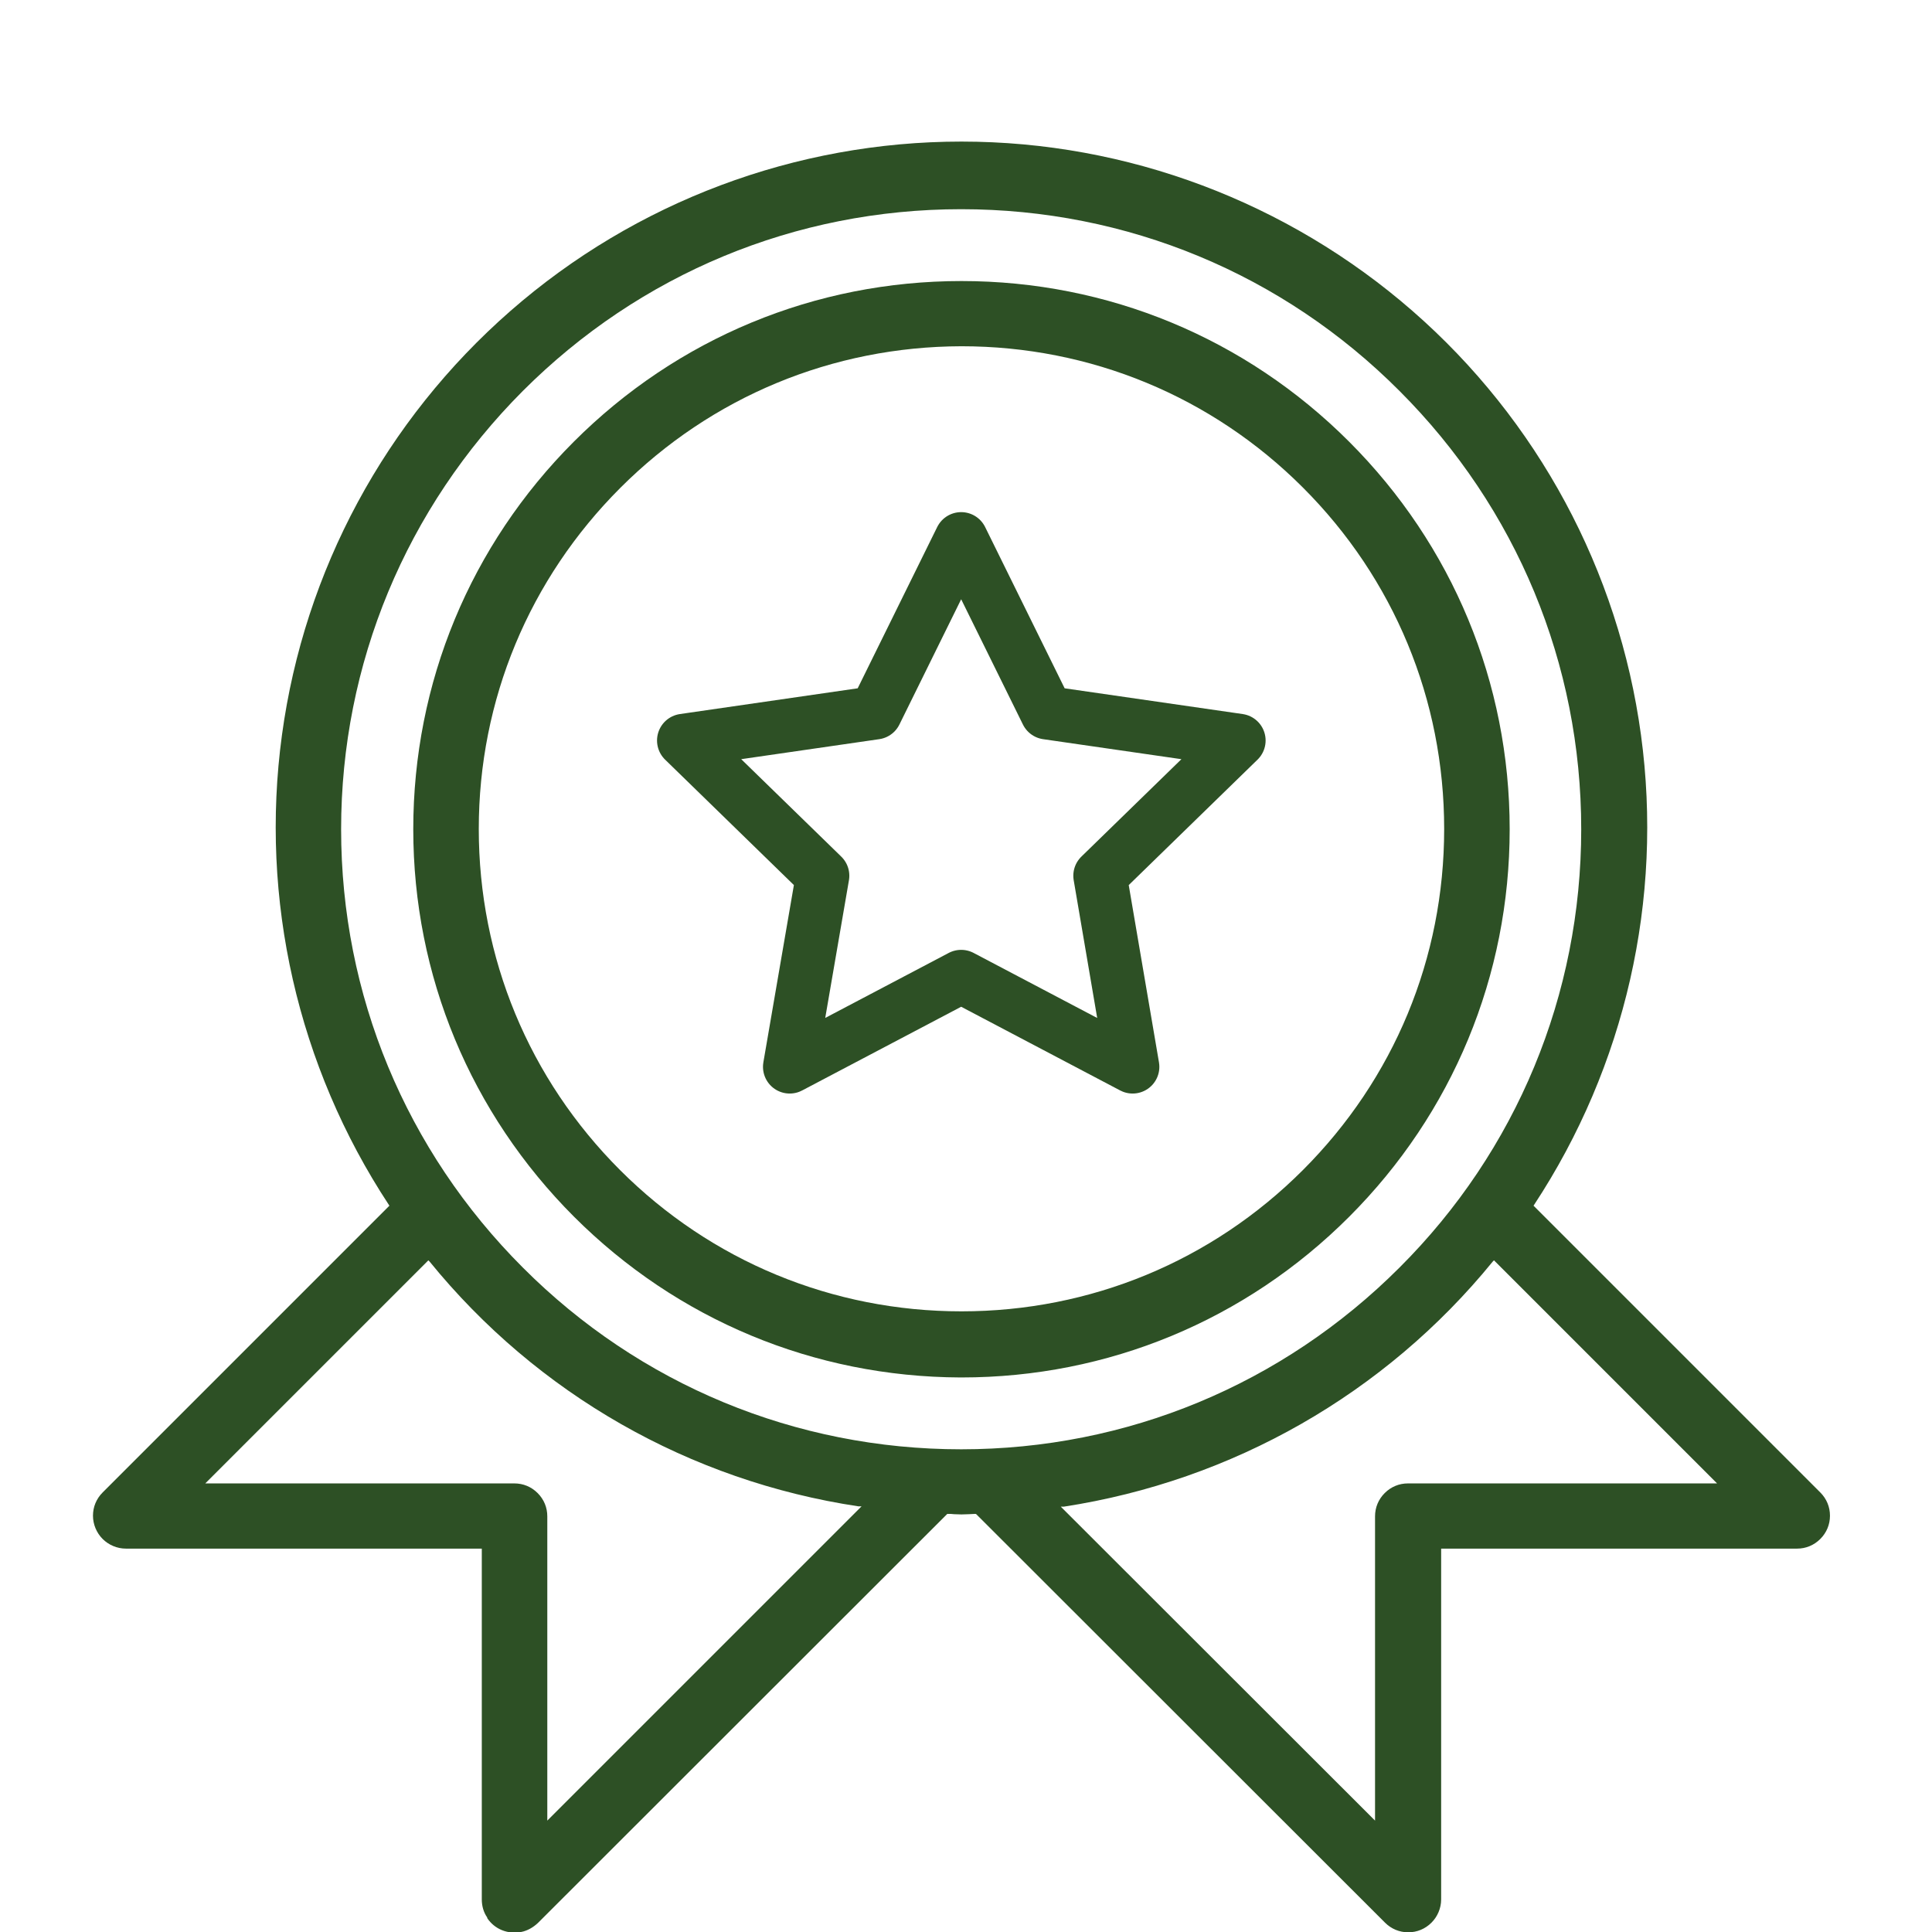 <?xml version="1.0" encoding="UTF-8"?><svg id="Layer_1" xmlns="http://www.w3.org/2000/svg" viewBox="0 0 64 64"><defs><style>.cls-1{fill:none;stroke:#2d5025;stroke-linejoin:round;stroke-width:1.77px;}.cls-2{fill:#2d5025;}</style></defs><path class="cls-2" d="m19.01,40.3c3.42,3.42,7.96,5.31,12.8,5.33h.04c4.85,0,9.41-1.89,12.84-5.32,3.43-3.43,5.32-7.99,5.32-12.84s-1.89-9.41-5.32-12.84c-3.43-3.43-7.99-5.32-12.84-5.32s-9.41,1.89-12.84,5.32c-3.43,3.43-5.32,7.99-5.32,12.84,0,4.85,1.9,9.41,5.33,12.84Zm1.54-24.14c3.02-3.02,7.03-4.68,11.3-4.69,4.27,0,8.29,1.66,11.31,4.68,3.02,3.02,4.68,7.03,4.68,11.31s-1.66,8.28-4.68,11.3c-3.02,3.02-7.04,4.68-11.31,4.68s-8.29-1.66-11.31-4.68c-3.02-3.02-4.68-7.03-4.68-11.3,0-4.27,1.67-8.28,4.69-11.3Z"/><path class="cls-2" d="m16.14,63.54c.12.18.29.32.49.4.2.08.42.1.63.06s.4-.15.56-.3l13.56-13.55h.02c.07,0,.14,0,.21.01.16.01.32.01.48,0,.07,0,.14-.01.21-.01h.02s.02.01.02.01l13.54,13.53c.21.21.48.32.77.32s.56-.11.77-.32c.2-.2.32-.48.32-.77v-11.62h11.79c.29,0,.56-.11.77-.32.21-.21.32-.48.32-.77s-.11-.56-.32-.77l-.04-.04h0s-9.46-9.46-9.46-9.46l.02-.03c3.02-4.59,4.28-10.12,3.54-15.56-.74-5.45-3.43-10.44-7.57-14.05-4.14-3.61-9.45-5.61-14.94-5.61s-10.8,1.99-14.94,5.61c-4.14,3.62-6.83,8.6-7.57,14.05-.74,5.44.52,10.97,3.54,15.56l.02.03-.03.03-9.47,9.47c-.21.21-.32.48-.32.77s.12.57.32.77.48.32.77.32h11.79v11.62c0,.22.06.43.18.6Zm40.75-14.4h-10.25c-.29,0-.56.11-.77.32s-.32.48-.32.77v10.08l-.09-.09-10.32-10.31h.1c5.59-.86,10.64-3.74,14.21-8.12l.04-.04,7.4,7.4ZM11.3,27.47c0-5.48,2.15-10.64,6.02-14.52,3.88-3.88,9.03-6.02,14.52-6.02h0c5.49,0,10.65,2.14,14.52,6.02,3.88,3.88,6.02,9.04,6.02,14.52s-2.14,10.65-6.02,14.52c-3.88,3.88-9.04,6.02-14.52,6.02s-10.65-2.14-14.52-6.02c-3.88-3.88-6.02-9.04-6.02-14.52Zm-4.51,21.68l.09-.09,7.31-7.31.04.04c3.57,4.39,8.62,7.27,14.21,8.11h.1s-10.41,10.41-10.41,10.41v-10.08c0-.29-.11-.56-.32-.77s-.48-.32-.77-.32H6.8Z"/><polygon class="cls-1" points="31.84 17.85 34.68 23.61 41.04 24.53 36.44 29.01 37.52 35.34 31.84 32.35 26.16 35.34 27.25 29.01 22.65 24.53 29 23.61 31.84 17.85"/></svg>